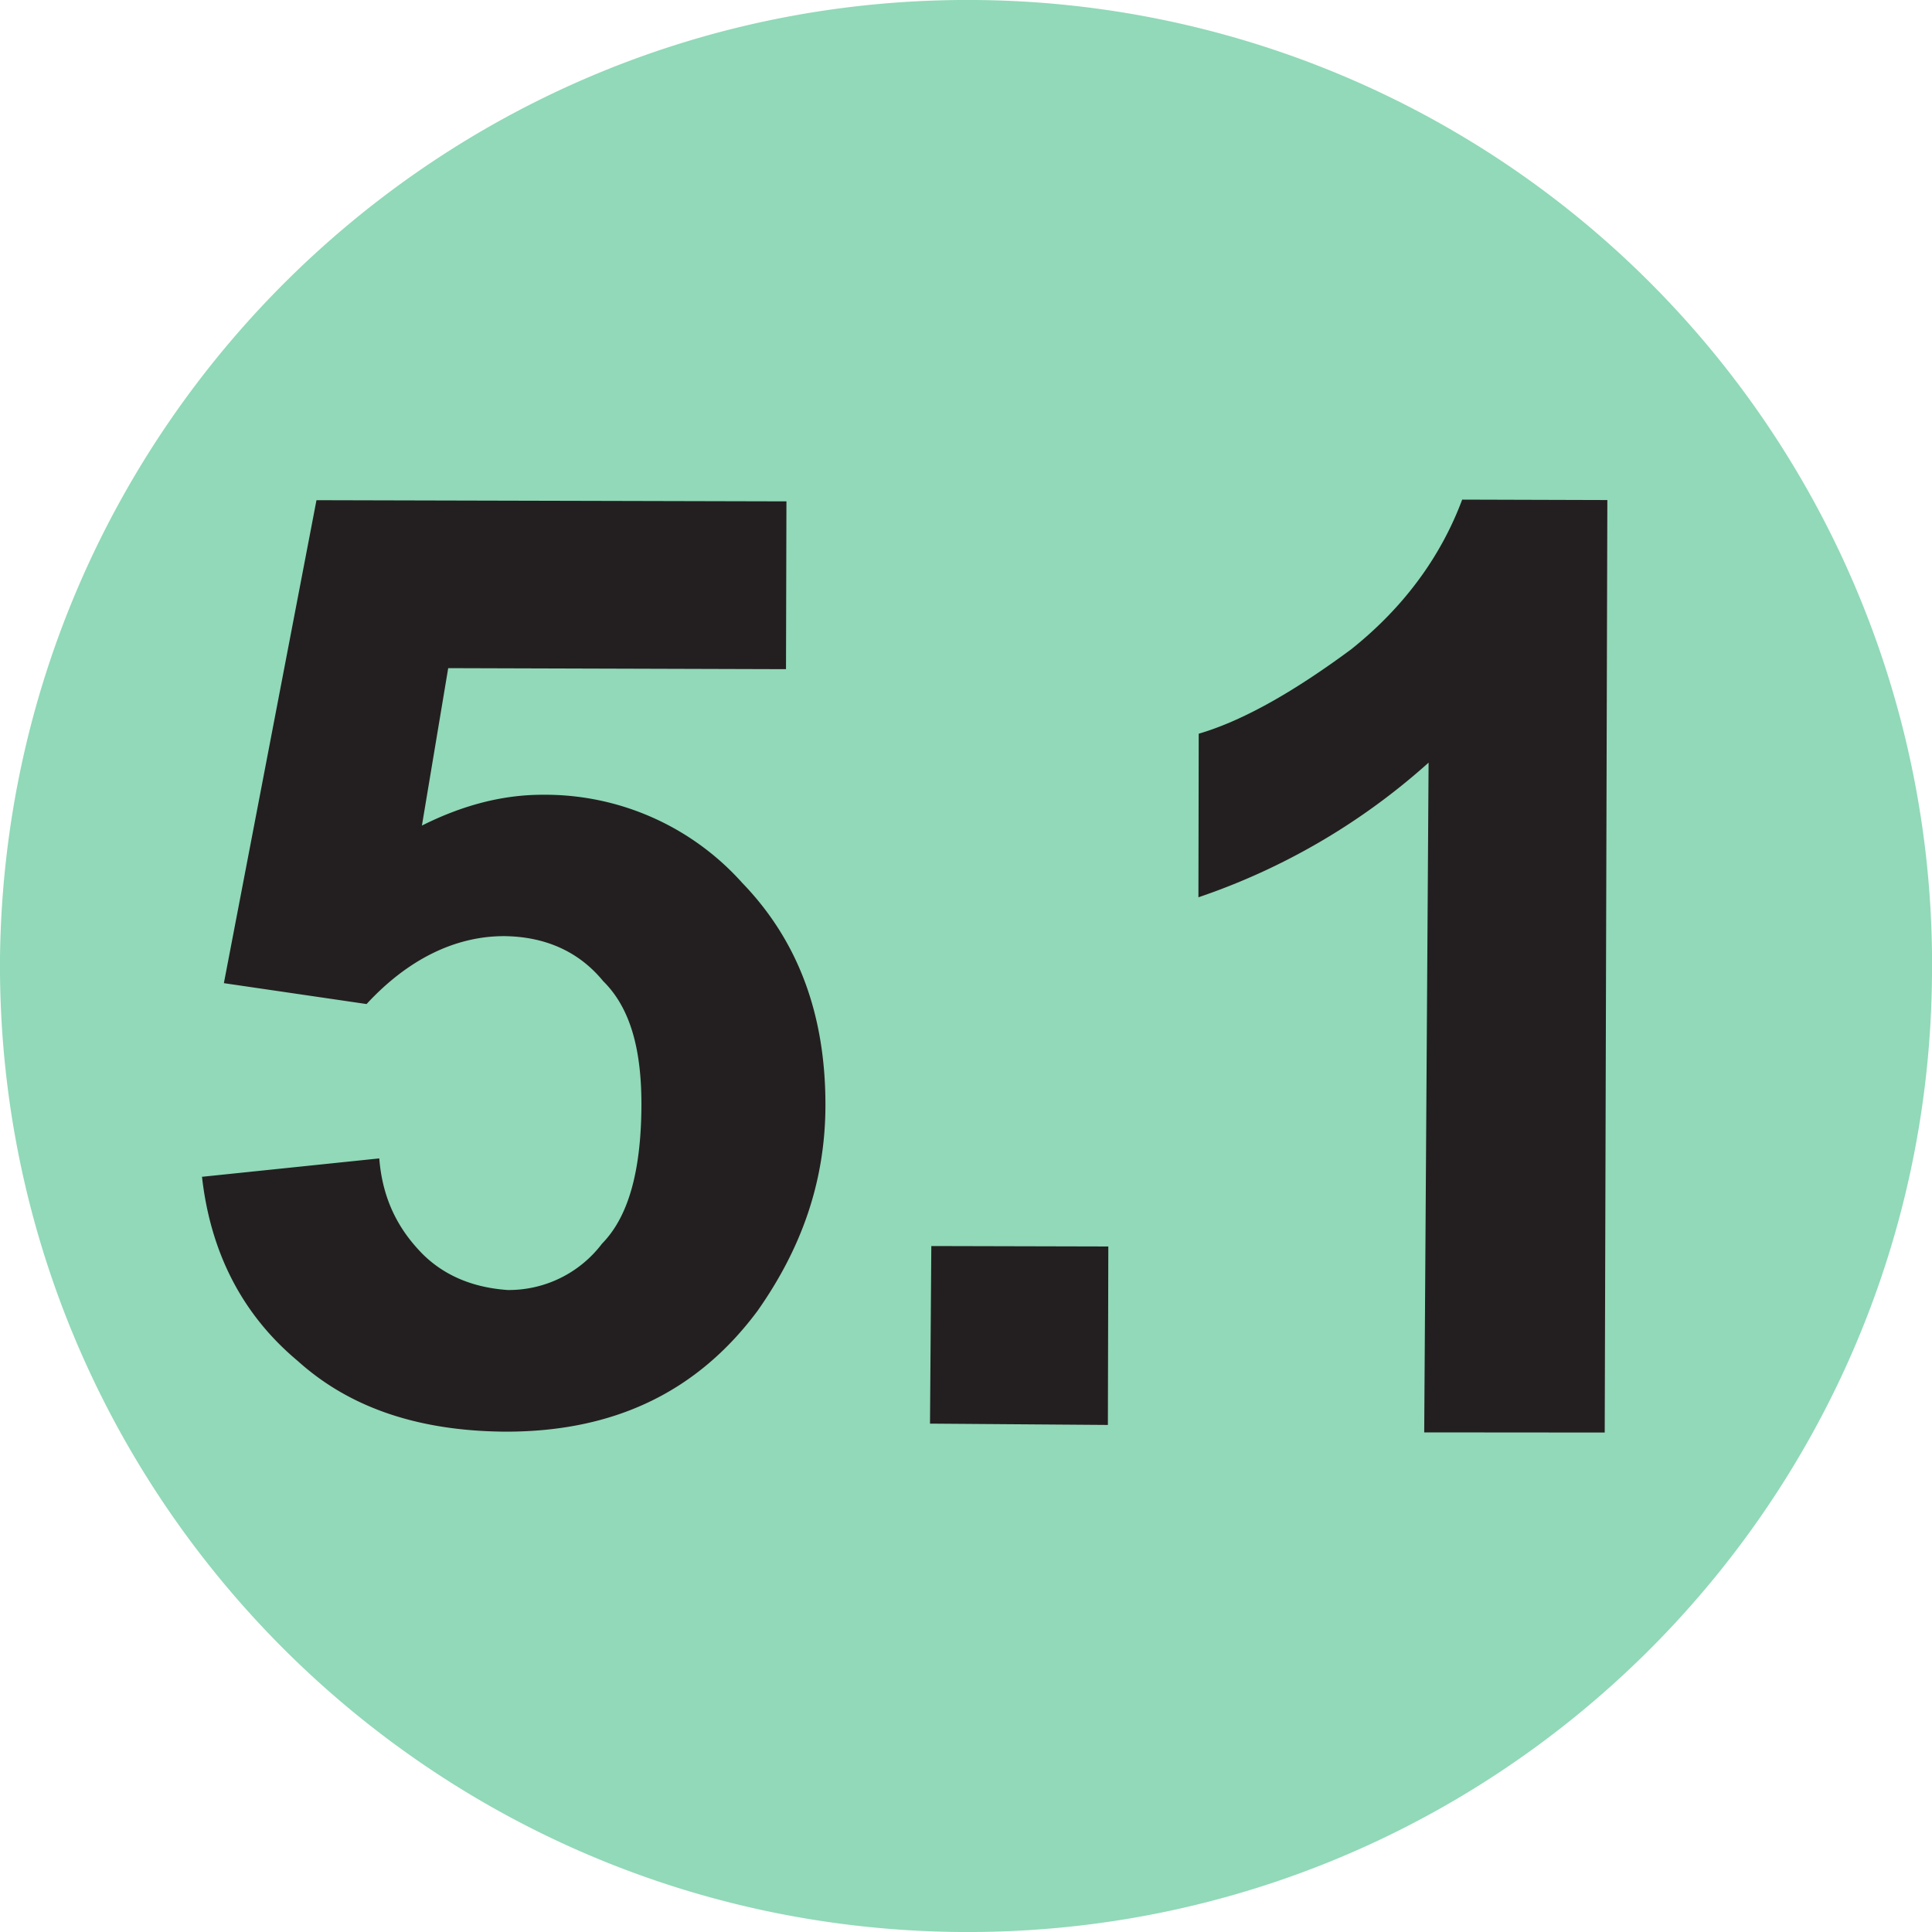 <svg xmlns="http://www.w3.org/2000/svg" width="49.999" height="49.999" viewBox="0 0 13.229 13.229" xmlns:v="https://vecta.io/nano"><path d="M13.229 6.674c-.026 3.648-3.007 6.584-6.656 6.555C2.91 13.198-.027 10.207 0 6.56.042 2.909 3.025-.026 6.673 0a6.6 6.6 0 0 1 6.556 6.674" fill="#91d9b8"/><path d="M1.382 8.058l1.215-.126c.022.28.131.488.3.658.161.158.364.228.578.243a.8.8 0 0 0 .647-.317c.19-.193.266-.517.27-.932.003-.393-.074-.681-.262-.866-.167-.204-.398-.305-.678-.308-.338 0-.661.161-.942.465l-.977-.143.634-3.307 3.218.008-.003 1.149-2.313-.007-.18 1.078c.271-.136.545-.211.825-.211a1.81 1.81 0 0 1 1.368.603c.377.39.571.892.57 1.524-.001.525-.166.982-.465 1.407-.413.555-.981.827-1.722.827-.584-.003-1.062-.156-1.425-.483-.373-.311-.597-.731-.657-1.263m9.605 1.752l-1.236-.001.03-4.586a4.54 4.54 0 0 1-1.576.922l.002-1.12c.313-.092.664-.297 1.044-.578.36-.287.614-.634.76-1.025l.994.003zm-4.62-.061l.009-1.216 1.212.003-.003 1.222z" fill="#231f20"/></svg>